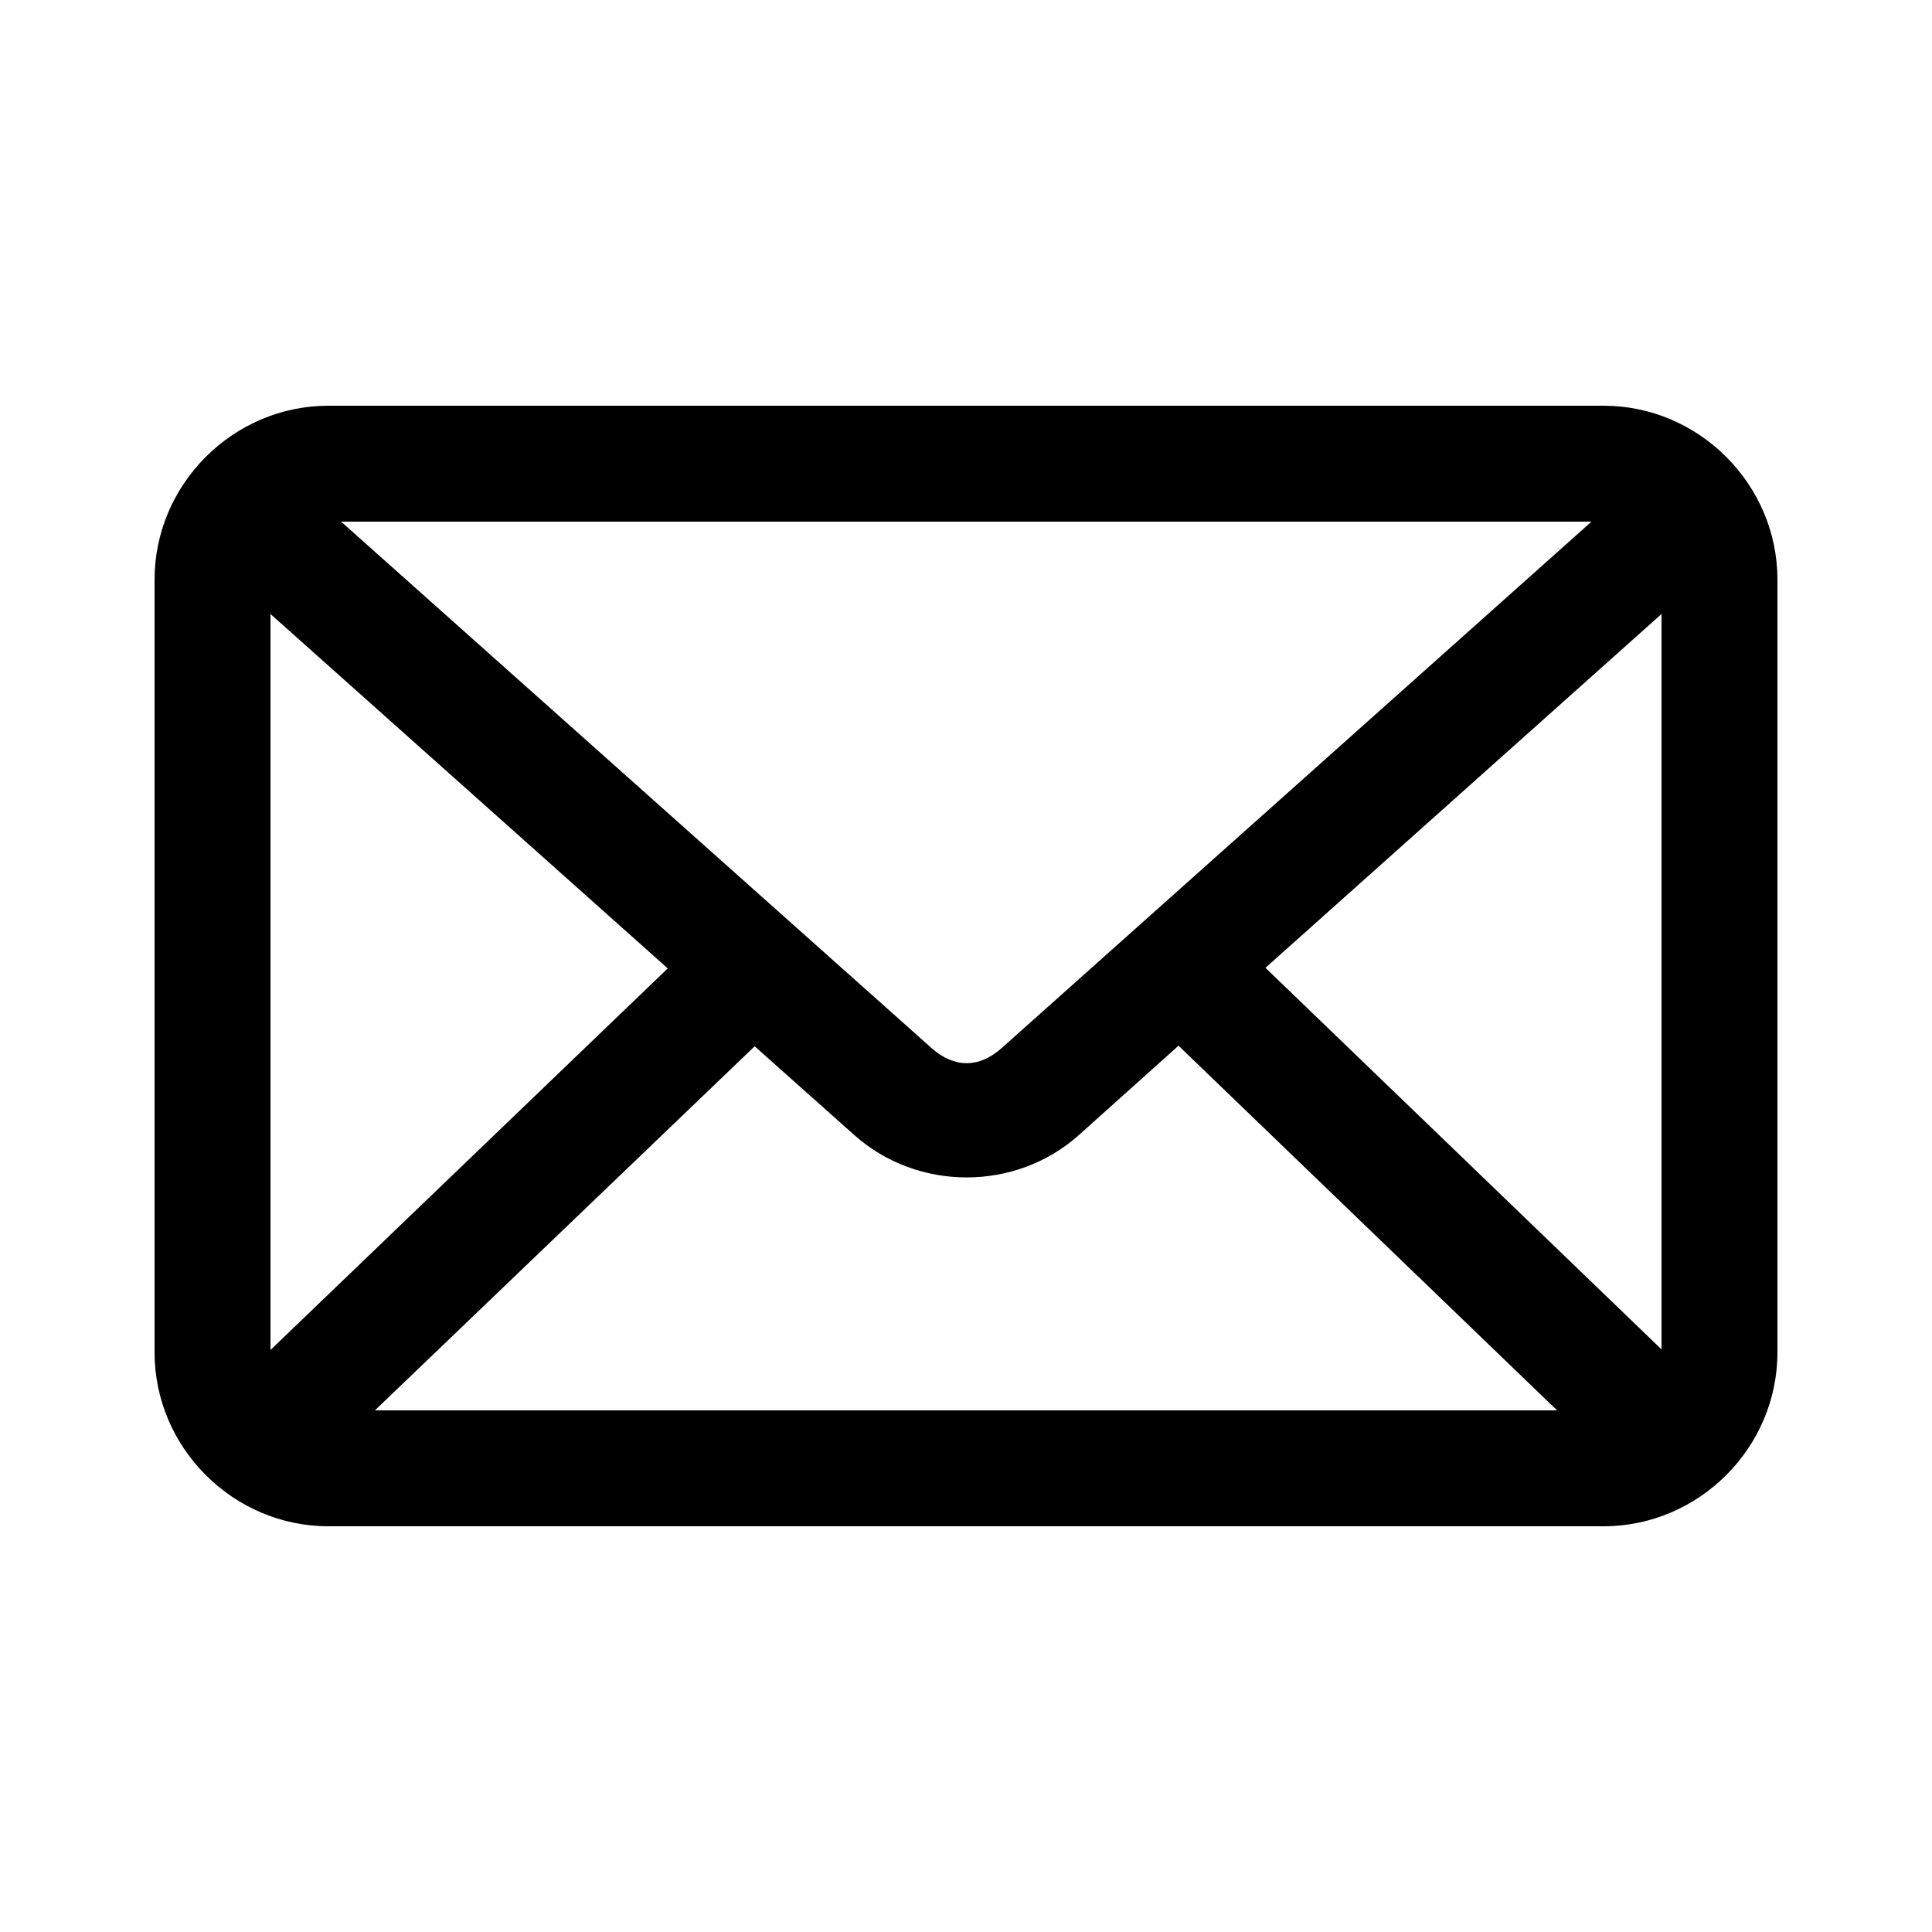 <?xml version="1.0" encoding="UTF-8"?> <svg xmlns:dc="http://purl.org/dc/elements/1.1/" xmlns:cc="http://creativecommons.org/ns#" xmlns:rdf="http://www.w3.org/1999/02/22-rdf-syntax-ns#" xmlns:svg="http://www.w3.org/2000/svg" xmlns="http://www.w3.org/2000/svg" xmlns:sodipodi="http://sodipodi.sourceforge.net/DTD/sodipodi-0.dtd" xmlns:inkscape="http://www.inkscape.org/namespaces/inkscape" height="100px" width="100px" fill="#000000" x="0px" y="0px" viewBox="0 0 100 100"> <g transform="translate(0,-952.362)"> <path style="text-indent:0;text-transform:none;direction:ltr;block-progression:tb;baseline-shift:baseline;color:#000000;enable-background:accumulate;" d="m 17,973.362 c -4.934,0 -9,4.066 -9,9 l 0,40 c 0,4.934 4.066,9 9,9 l 66,0 c 4.934,0 9,-4.066 9,-9 l 0,-40 c 0,-4.934 -4.066,-9 -9,-9 l -66,0 z m 0.656,6 64.719,0 -30.531,27.25 c -1.164,1.039 -2.458,1.04 -3.625,0 L 17.656,979.362 z M 14,984.143 34.562,1002.487 14,1022.237 14,984.143 z m 72,0 0,38.063 -20.5,-19.75 20.5,-18.313 z m -25,22.344 19.594,18.875 -61.188,0 19.656,-18.844 5.156,4.594 c 3.278,2.922 8.347,2.927 11.625,0 L 61,1006.487 z" fill="#000000" fill-opacity="1" stroke="none" visibility="visible" display="inline" overflow="visible"></path> </g> </svg> 